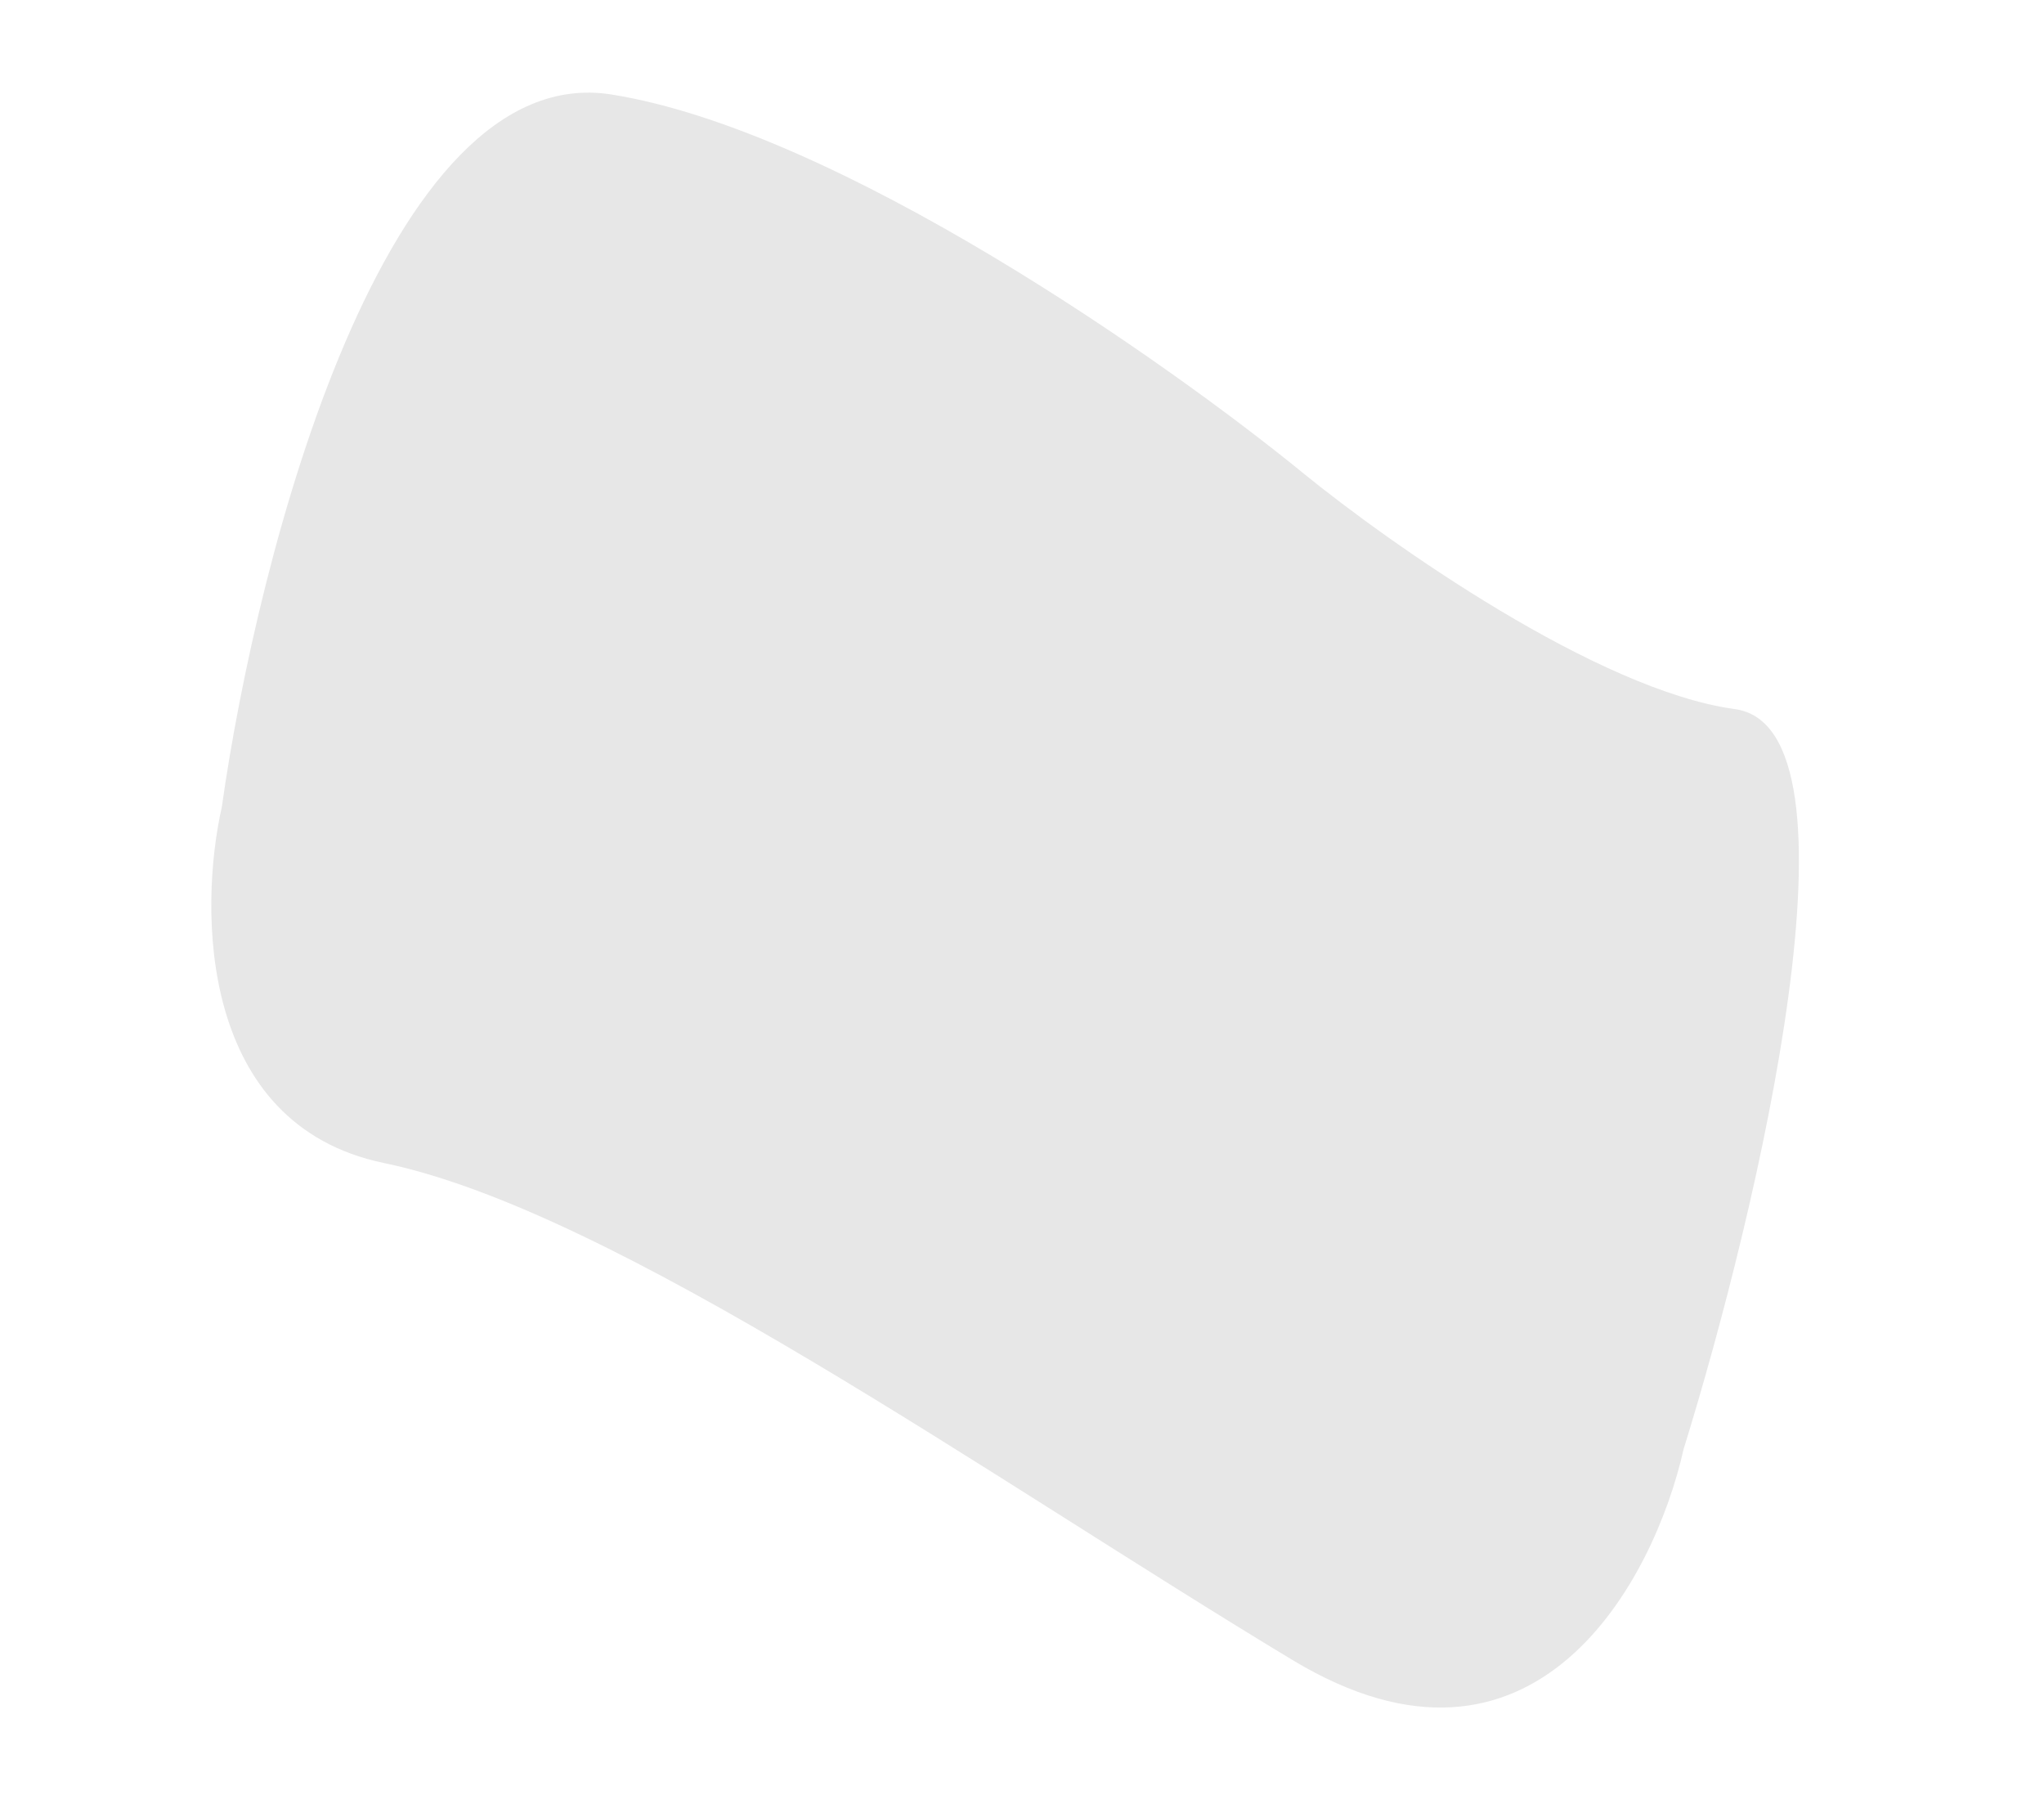 <?xml version="1.0" encoding="UTF-8"?> <svg xmlns="http://www.w3.org/2000/svg" width="418" height="367" viewBox="0 0 418 367" fill="none"> <path d="M125.043 19.321C78.769 11.959 52.641 113.373 45.362 165C40.624 185.995 40.627 229.946 78.539 237.796C125.929 247.609 202.374 302.078 264.338 339.421C313.908 369.295 338.3 323.116 344.299 296.292C359.456 247.439 382.774 148.784 354.788 144.983C326.803 141.181 284.161 111.147 266.339 96.604C238.521 73.911 171.316 26.683 125.043 19.321Z" fill="#E7E7E7"></path> </svg> 